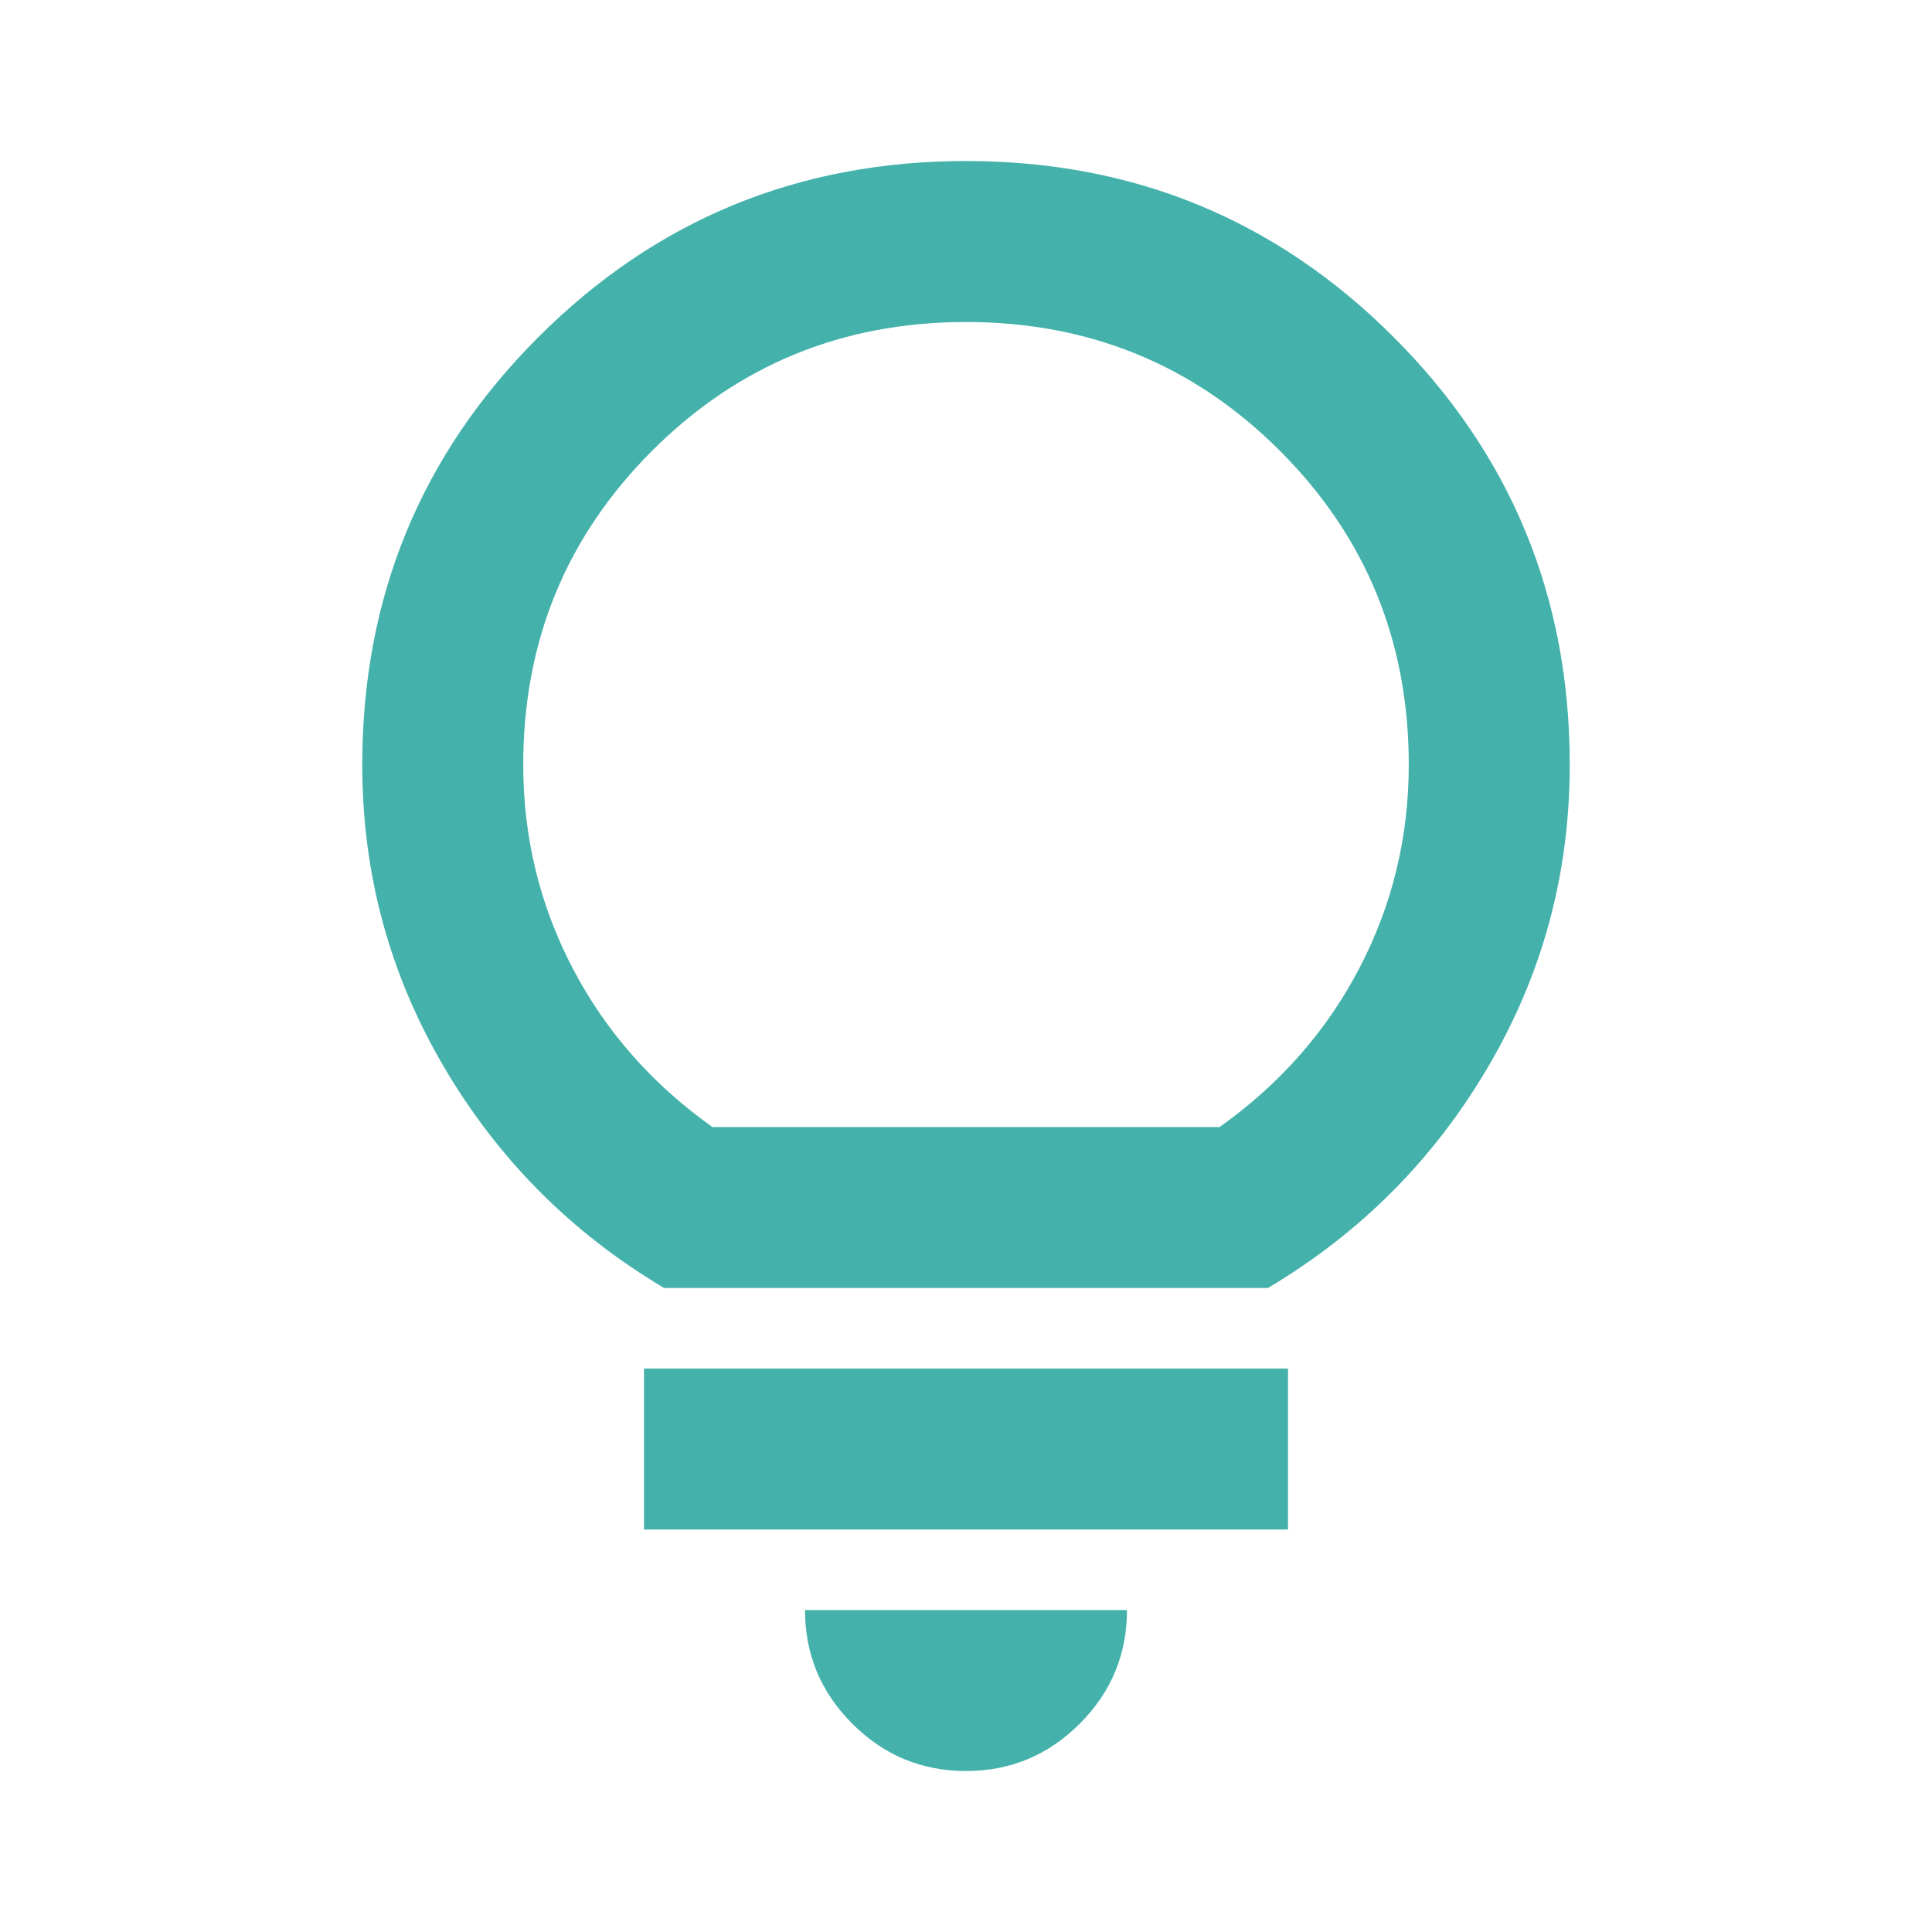 <svg width="40" height="40" viewBox="0 0 40 40" fill="none" xmlns="http://www.w3.org/2000/svg">
<mask id="mask0_13120_8065" style="mask-type:alpha" maskUnits="userSpaceOnUse" x="0" y="0" width="40" height="40">
<rect width="40" height="40" fill="#D9D9D9"/>
</mask>
<g mask="url(#mask0_13120_8065)">
<path d="M20 36.667C19.083 36.667 18.299 36.341 17.646 35.688C16.993 35.035 16.667 34.251 16.667 33.334H23.333C23.333 34.251 23.007 35.035 22.354 35.688C21.701 36.341 20.917 36.667 20 36.667ZM13.333 31.667V28.334H26.667V31.667H13.333ZM13.75 26.667C11.833 25.528 10.312 24.001 9.188 22.084C8.062 20.167 7.5 18.084 7.5 15.834C7.5 12.362 8.715 9.41 11.146 6.98C13.576 4.549 16.528 3.334 20 3.334C23.472 3.334 26.424 4.549 28.854 6.98C31.285 9.41 32.5 12.362 32.5 15.834C32.5 18.084 31.938 20.167 30.812 22.084C29.688 24.001 28.167 25.528 26.25 26.667H13.75ZM14.75 23.334H25.25C26.5 22.445 27.465 21.348 28.146 20.042C28.826 18.737 29.167 17.334 29.167 15.834C29.167 13.278 28.278 11.112 26.5 9.334C24.722 7.556 22.556 6.667 20 6.667C17.444 6.667 15.278 7.556 13.5 9.334C11.722 11.112 10.833 13.278 10.833 15.834C10.833 17.334 11.174 18.737 11.854 20.042C12.535 21.348 13.5 22.445 14.75 23.334Z" fill="#44B2AB"/>
</g>
</svg>
